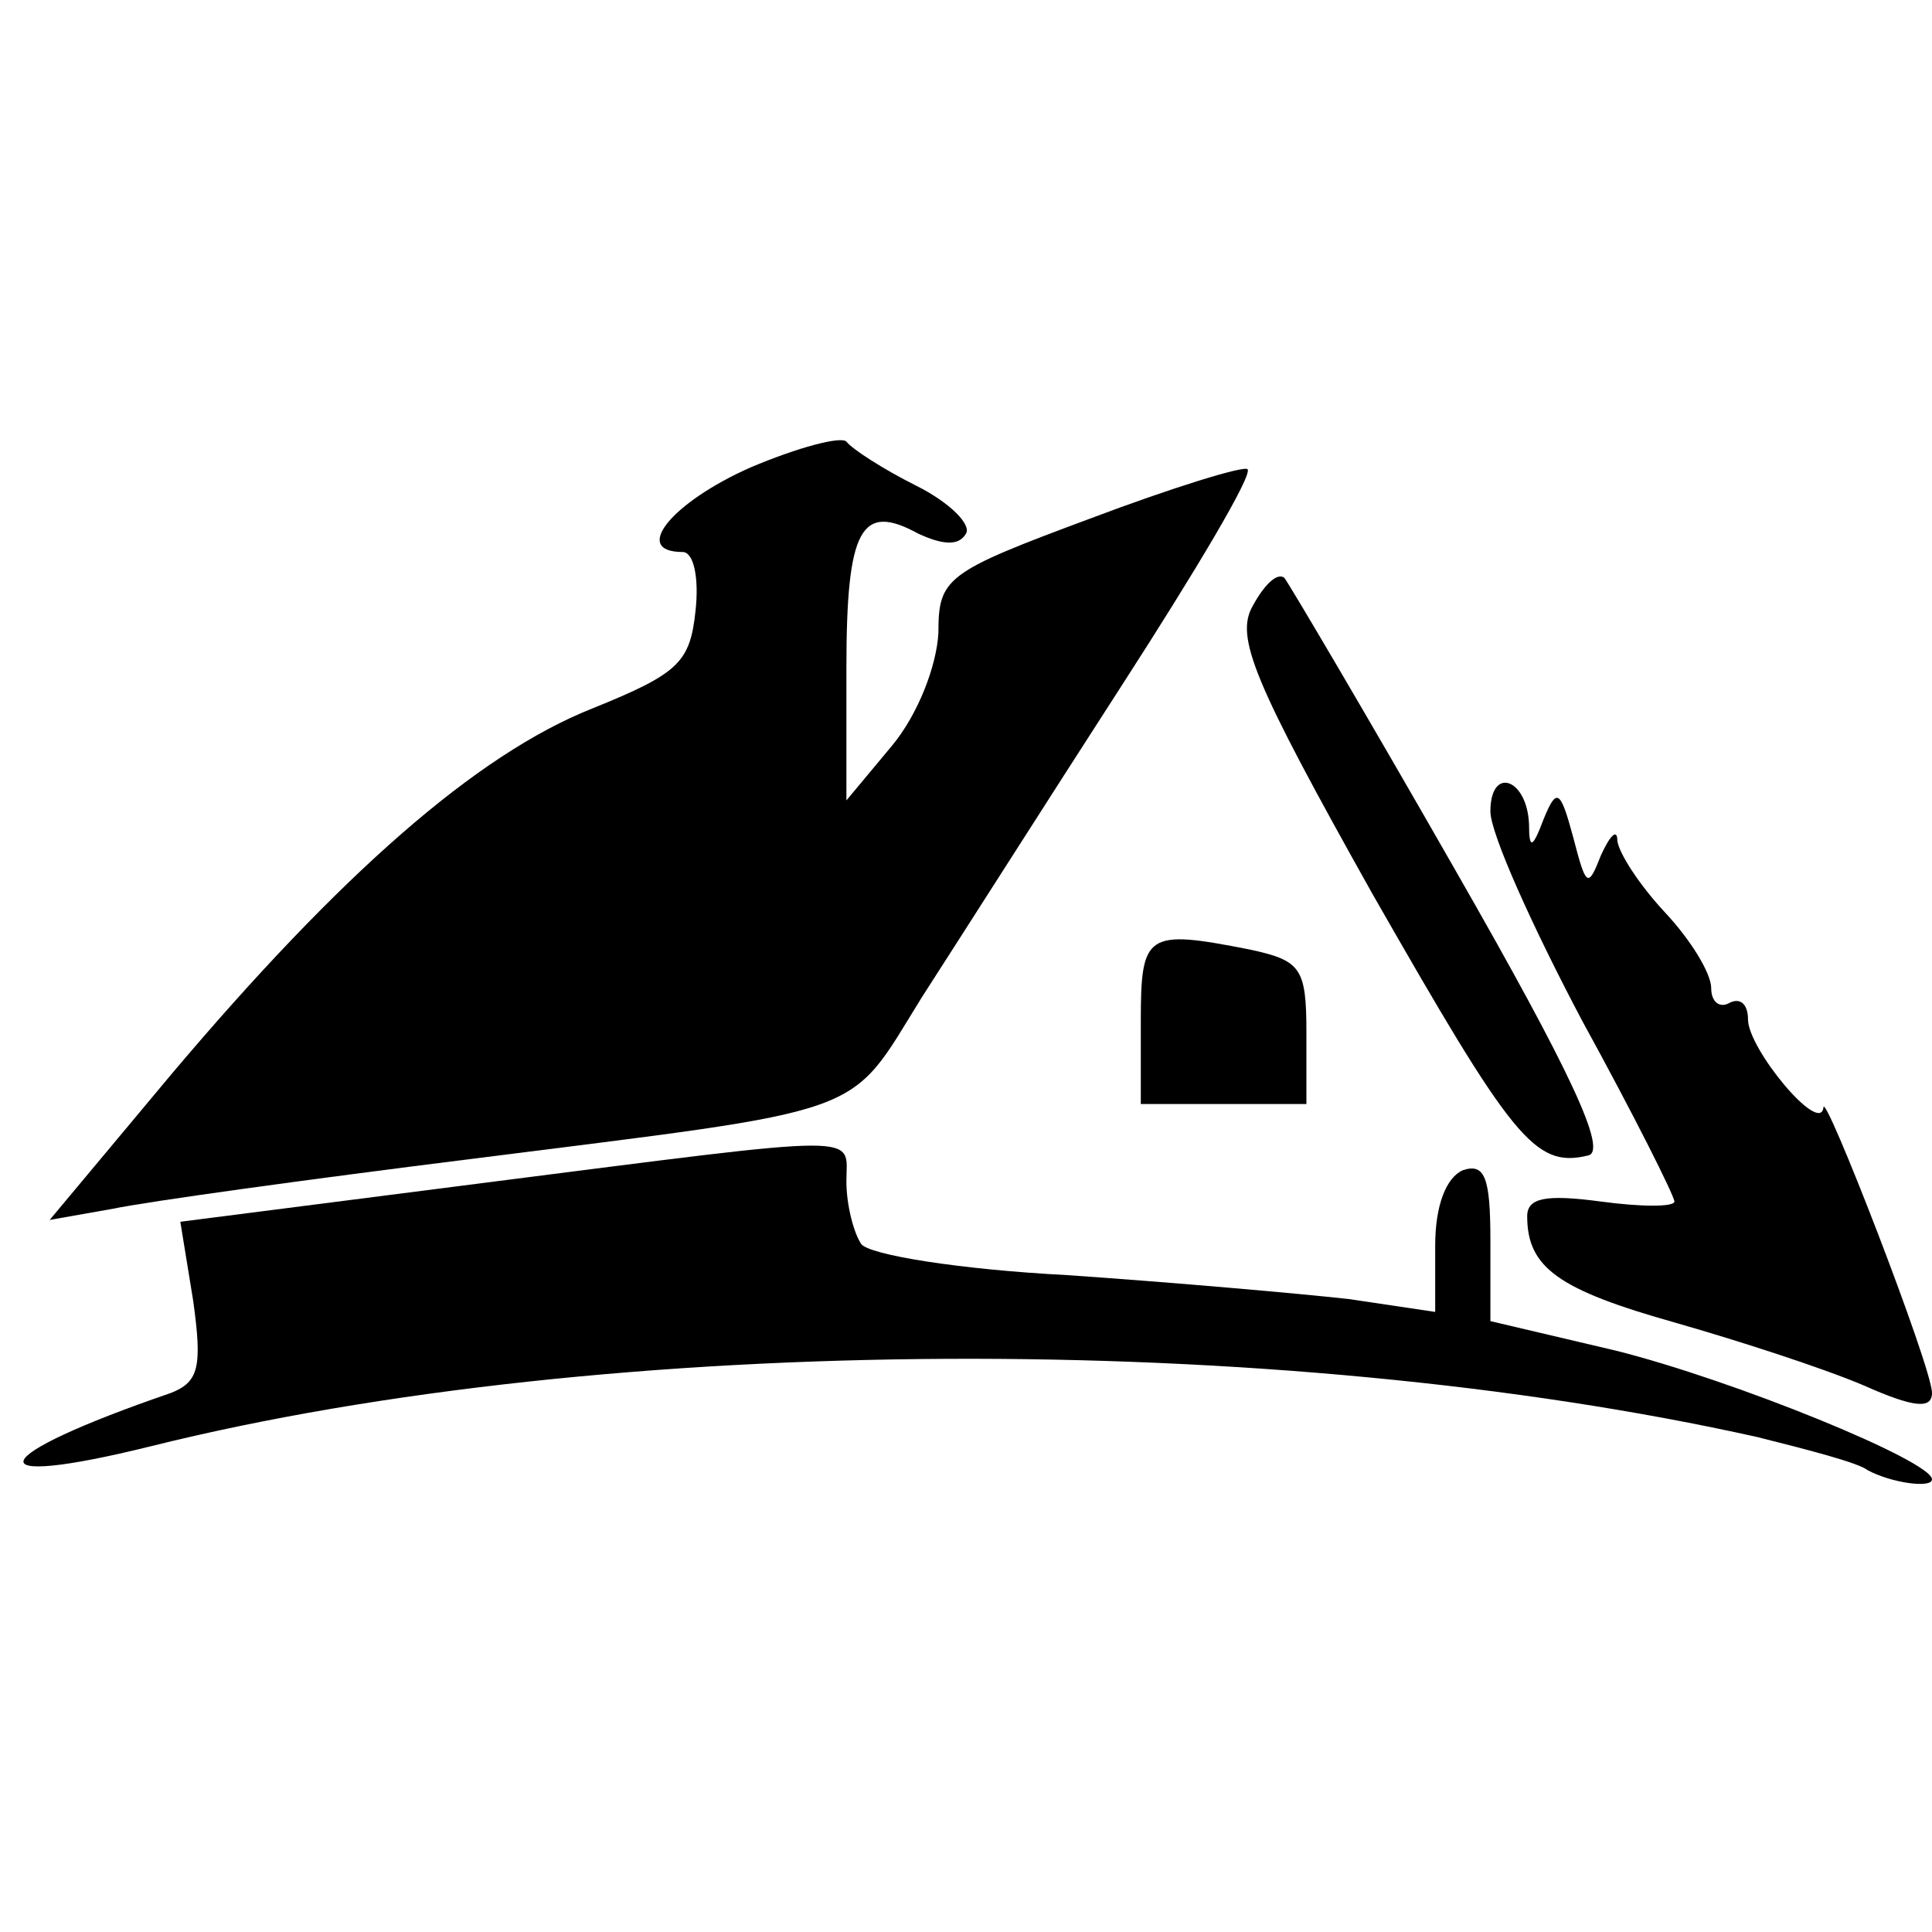 <?xml version="1.0" standalone="no"?>
<!DOCTYPE svg PUBLIC "-//W3C//DTD SVG 20010904//EN"
 "http://www.w3.org/TR/2001/REC-SVG-20010904/DTD/svg10.dtd">
<svg version="1.0" xmlns="http://www.w3.org/2000/svg"
 width="105pt" height="105pt" viewBox="0 0 105 105"
 preserveAspectRatio="xMidYMid meet">
<g transform="translate(0,105) scale(0.1,-0.1)"
fill="#000000" stroke="none">
<path d="M408 796 c-43 -19 -65 -46 -37 -46 6 0 9 -14 7 -32 -3 -28 -9 -34
-56 -53 -63 -25 -137 -90 -229 -199 l-66 -79 34 6 c19 4 106 16 194 27 221 28
205 22 246 88 20 31 69 108 109 170 40 62 71 114 68 117 -2 2 -41 -10 -86 -27
-78 -29 -82 -32 -82 -62 -1 -18 -11 -44 -25 -61 l-25 -30 0 72 c0 76 8 90 39
73 13 -6 22 -7 26 0 3 5 -9 17 -27 26 -18 9 -35 20 -38 24 -3 3 -26 -3 -52
-14z"/>
<path d="M681 721 c-10 -17 0 -41 65 -157 76 -133 88 -149 117 -142 11 2 -9
45 -72 155 -48 84 -90 155 -93 159 -4 3 -11 -4 -17 -15z"/>
<path d="M810 609 c0 -12 23 -63 50 -114 28 -51 50 -95 50 -98 0 -3 -18 -3
-40 0 -30 4 -40 2 -40 -8 0 -28 17 -40 81 -58 35 -10 81 -25 102 -34 27 -12
37 -13 37 -4 0 14 -59 166 -59 155 -2 -15 -41 32 -41 48 0 8 -4 12 -10 9 -5
-3 -10 0 -10 8 0 8 -11 26 -25 41 -14 15 -25 32 -26 39 0 7 -4 3 -9 -8 -7 -18
-8 -17 -15 10 -7 26 -9 27 -16 10 -6 -16 -8 -17 -8 -3 -1 25 -21 32 -21 7z"/>
<path d="M620 495 l0 -45 45 0 45 0 0 39 c0 35 -3 39 -31 45 -56 11 -59 9 -59
-39z"/>
<path d="M262 407 l-164 -21 7 -43 c5 -36 3 -44 -12 -50 -102 -35 -108 -53
-11 -29 249 62 613 63 873 5 28 -7 55 -14 60 -18 13 -7 35 -10 35 -5 0 10
-108 54 -172 70 l-68 16 0 44 c0 34 -3 42 -15 38 -9 -4 -15 -19 -15 -41 l0
-36 -47 7 c-27 3 -95 9 -153 13 -58 3 -108 11 -112 17 -4 6 -8 21 -8 34 0 26
14 26 -198 -1z"/>
</g>
</svg>

